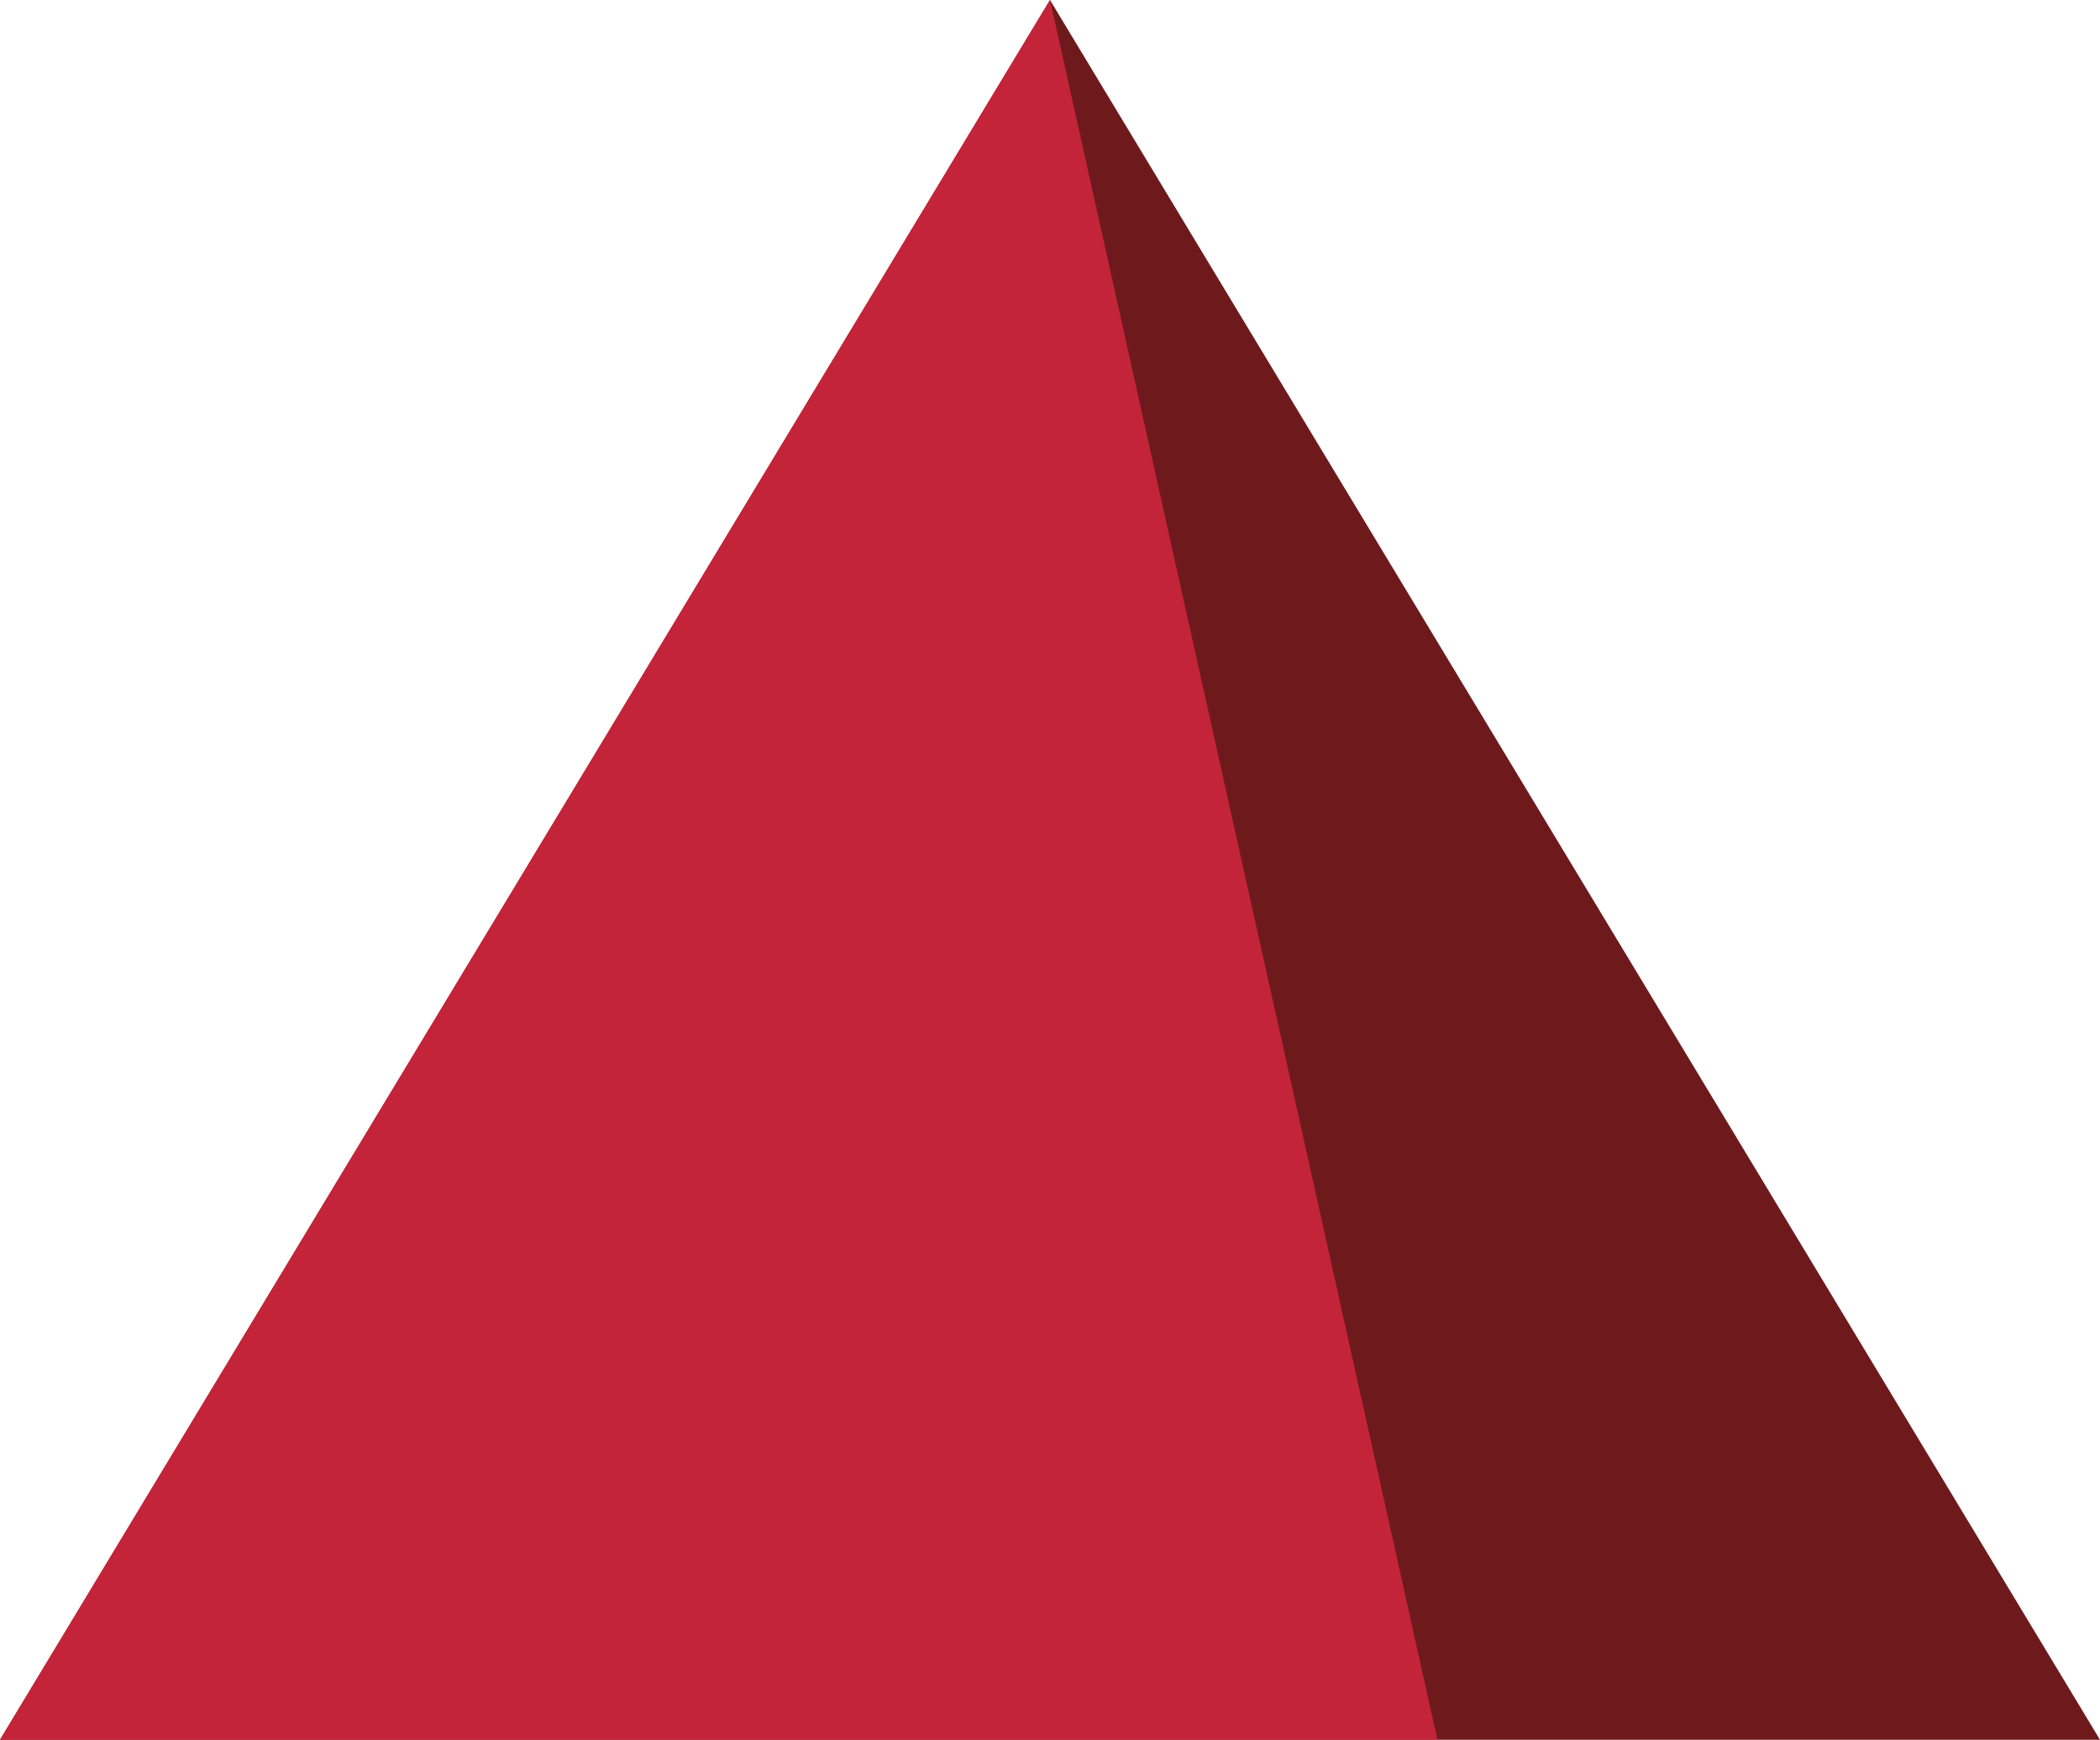 <?xml version="1.0" encoding="UTF-8"?> <svg xmlns="http://www.w3.org/2000/svg" viewBox="0 0 145.939 120.938"> <title>polygone</title> <polygon points="0 120.938 145.939 120.938 72.969 0 0 120.938" style="fill:#6e1a1c;fill-rule:evenodd"></polygon> <polygon points="0 120.938 99.892 120.938 72.969 0 0 120.938" style="fill:#c4243a;fill-rule:evenodd"></polygon> </svg> 